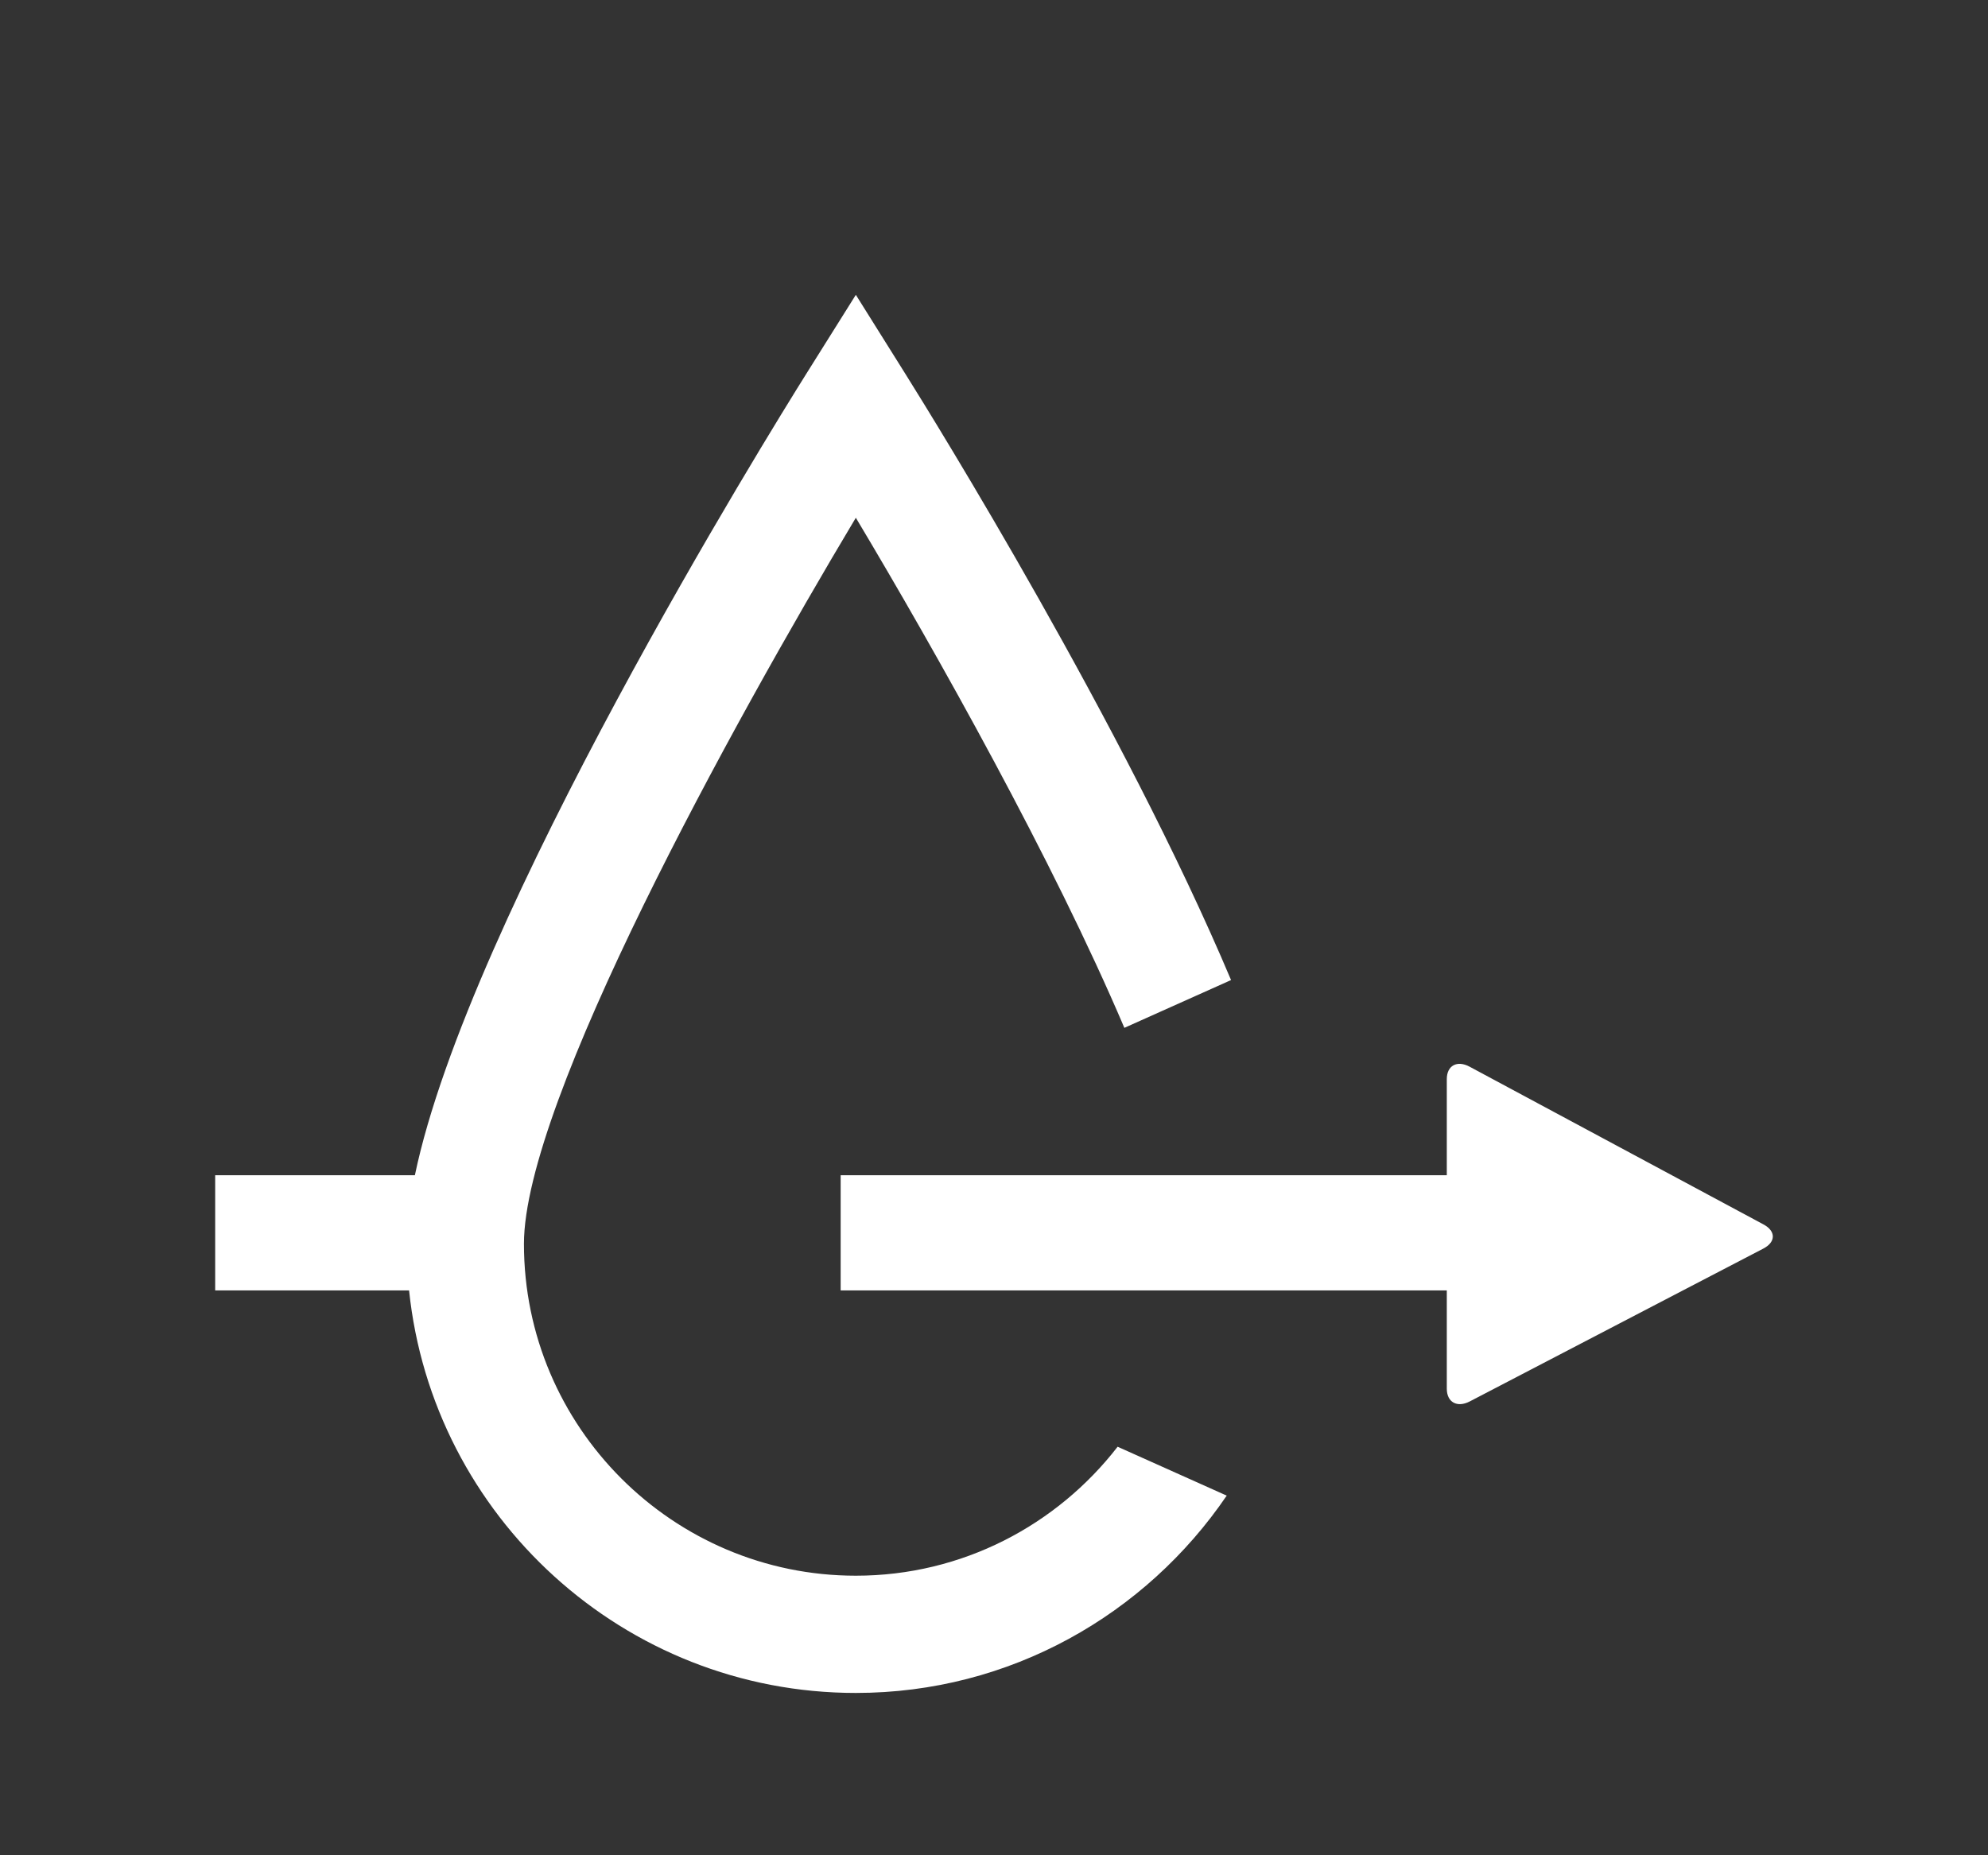 <?xml version="1.0" encoding="UTF-8"?>
<svg xmlns="http://www.w3.org/2000/svg" id="Ebene_1" width="150" height="140" version="1.1" viewBox="0 0 150 140">
  <rect x="0" y="0" width="150" height="140" fill="#333333" stroke="none"/>
  <defs>
    <style>
      .st0 {
        fill: none;
      }

      .st1 {
        fill: #fff;
      }
    </style>
  </defs>
  <rect class="st0" y="-0" width="150" height="140"></rect>
  <path class="st1" d="M109.165,97.375v7.415c0,1.028.781,1.457,1.732.963l15.994-8.33c.006,0,6.155-3.203,6.155-3.203.954-.495.958-1.318.014-1.824l-22.175-11.903c-.943-.507-1.72-.087-1.72.938v7.254h-45.735v8.689h45.735Z"></path>
  <path class="st1" d="M84.327,109.173c-4.575,5.909-11.717,9.731-19.752,9.731-13.809,0-25.042-11.234-25.042-25.043,0-10.678,15.671-39.123,25.042-54.791,6.114,10.227,14.894,25.877,20.261,38.492l8.05-3.606c-8.086-19.175-22.371-42.228-24.564-45.728l-3.747-5.98-3.751,5.98c-2.806,4.48-25.485,41.07-29.52,60.456h-15.069v8.691h14.631c1.764,17.042,16.207,30.376,33.709,30.376,11.64,0,21.884-5.925,27.984-14.89l-8.232-3.689Z"></path>
</svg>
